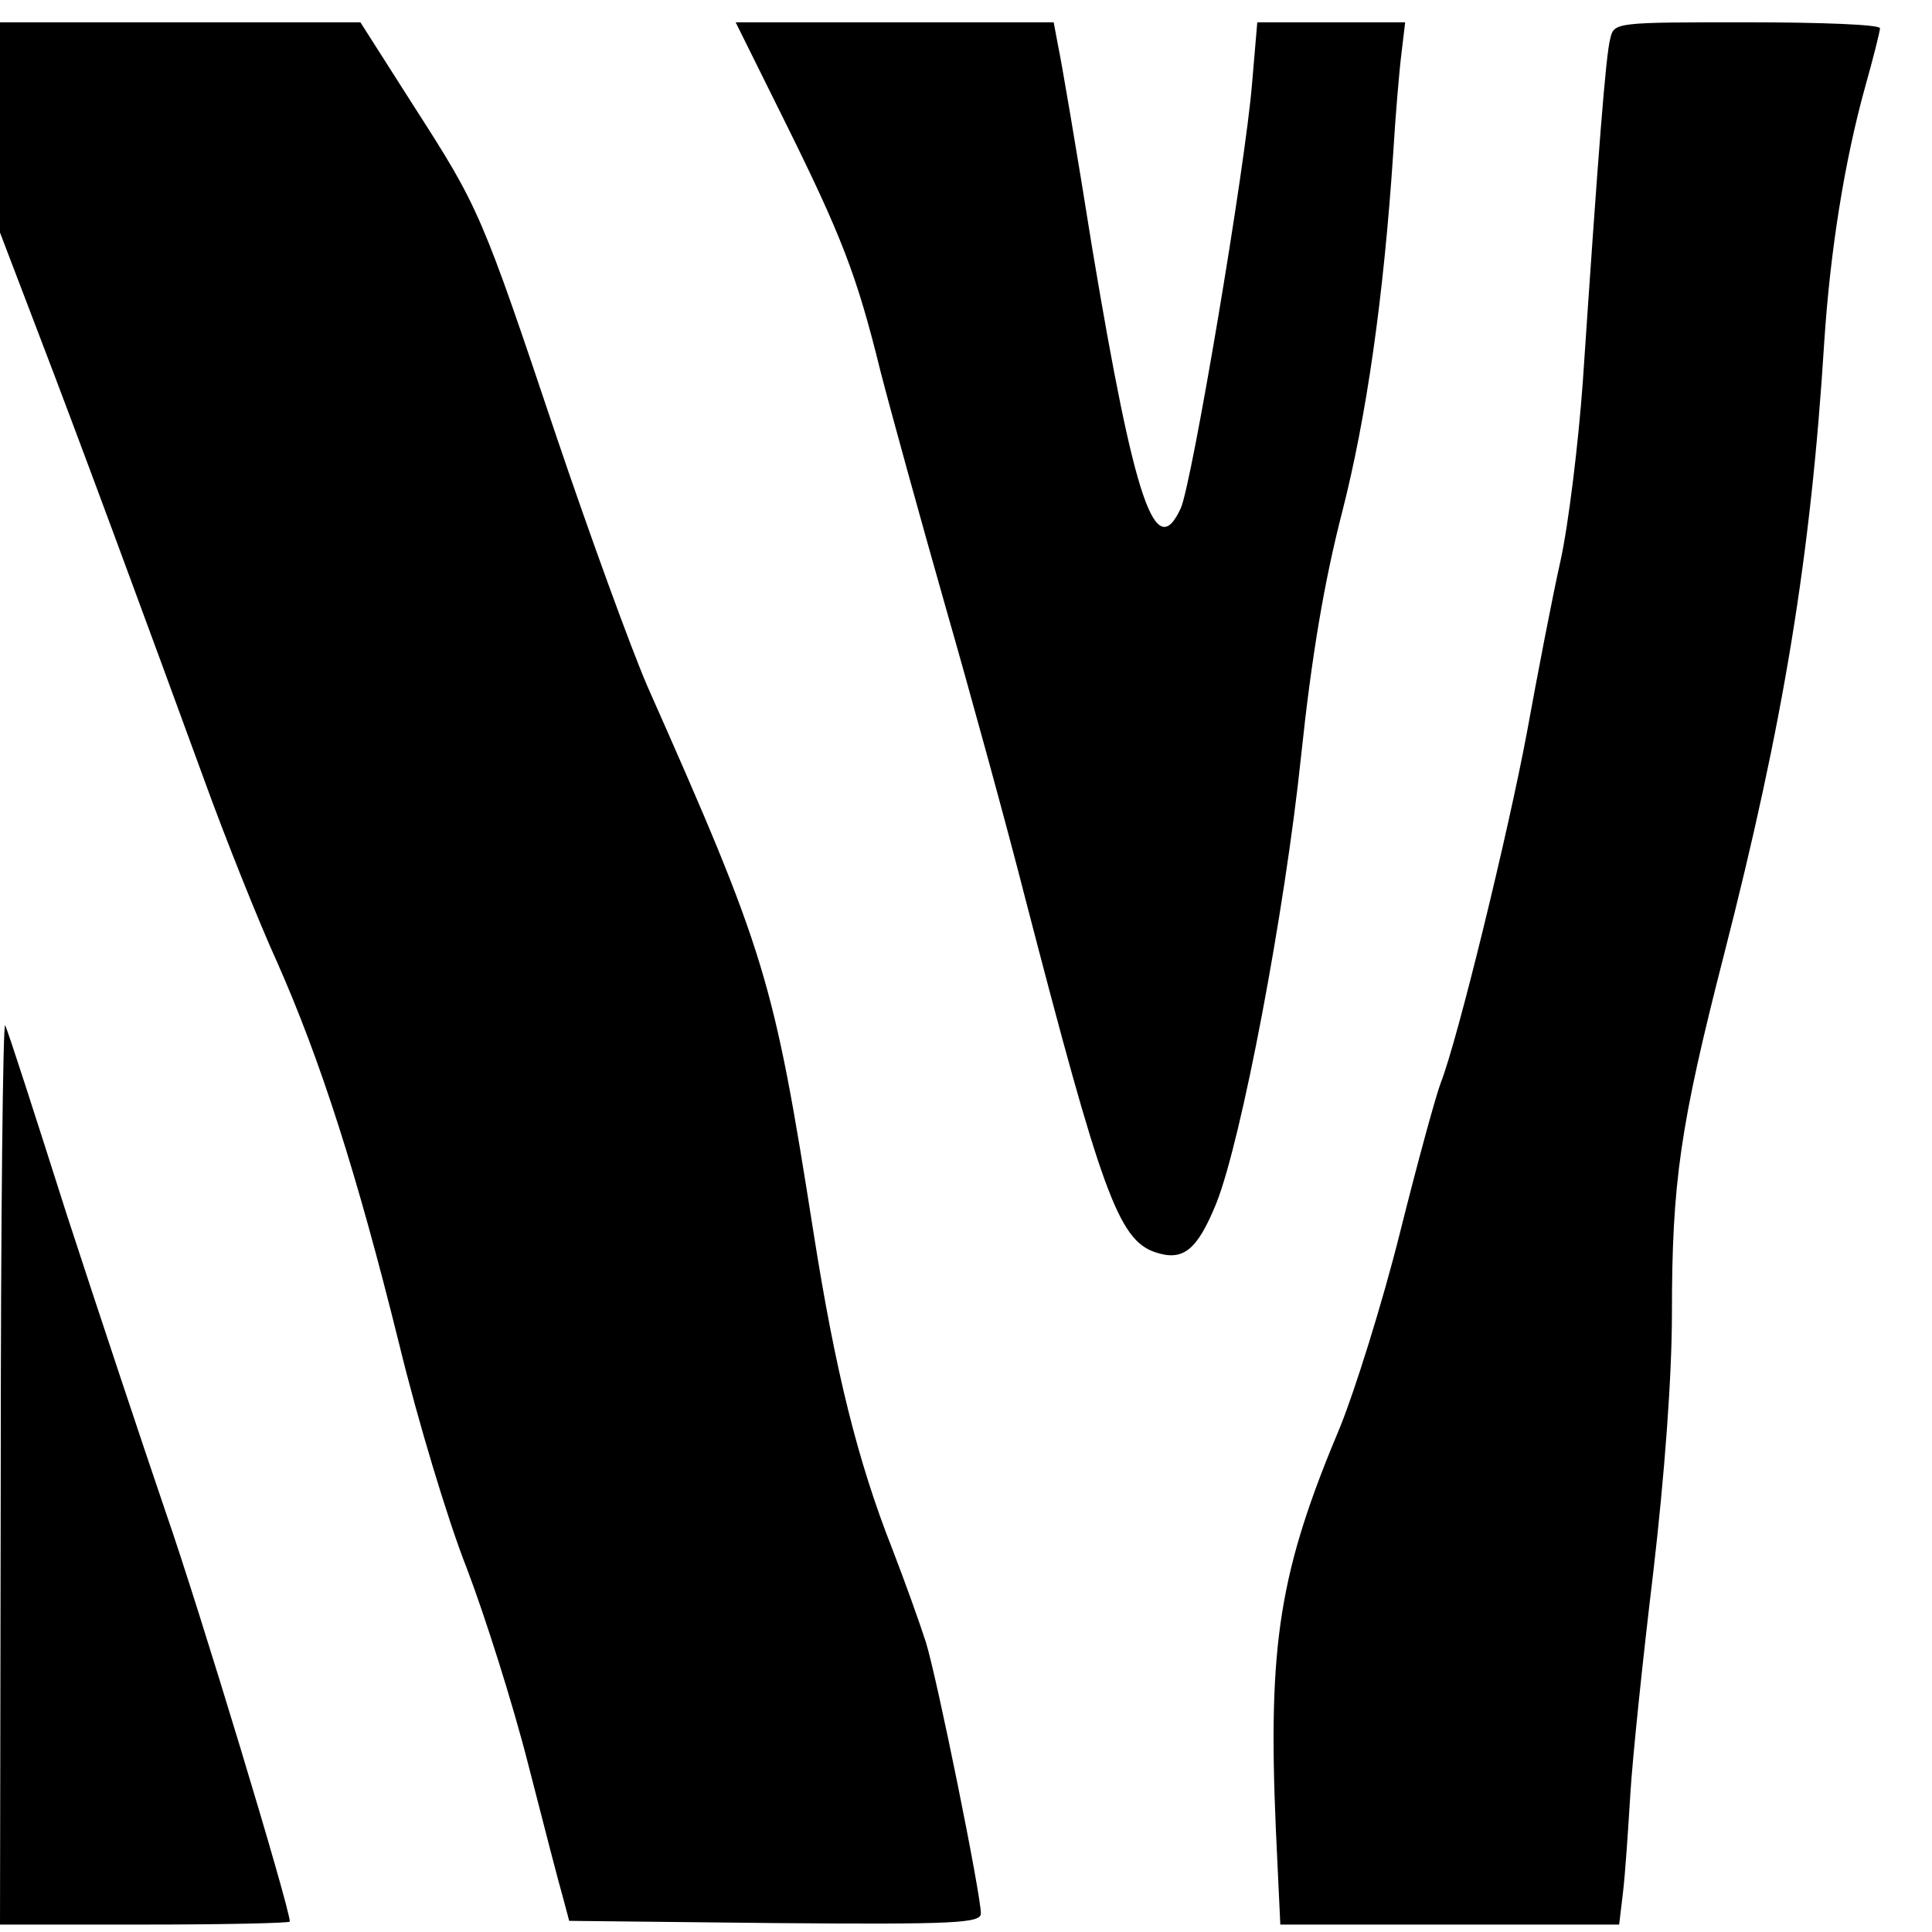 <svg version="1" xmlns="http://www.w3.org/2000/svg" width="346.667" height="346.667" viewBox="0 0 260 260"><path d="M0 17.2v14.1l5 13.1c5.8 15.1 14.9 39.8 22.5 60.6 2.9 8 7.3 19 9.8 24.5 5.8 13.1 10.7 28.3 16.4 51.3 2.5 10.3 6.6 23.9 9.1 30.2 2.4 6.3 6.2 18.2 8.3 26.5 2.1 8.2 4.2 16.3 4.7 18l.8 3 27.7.3c24.4.2 27.7 0 27.7-1.3 0-2.6-5.9-31.7-7.4-36.5-.8-2.5-2.8-8.1-4.5-12.5-4.7-11.9-7.7-24.1-10.6-42.5-5.4-34.3-6.4-37.6-22.4-73.7-2.2-5.1-7.7-20.2-12.2-33.5C64.8 28.7 64.5 28 55.7 14.3L48.5 3H0v14.2zM105.3 15.7c8 16.1 10 21.3 13.2 34.3 1.5 5.8 5.4 19.9 8.7 31.5 3.3 11.5 8.2 29.3 10.8 39.5 10.2 39.3 12.5 45.8 17.4 47.5 3.8 1.3 5.7-.2 8.3-6.6 3.4-8.6 9.2-39.2 11.4-60.2 1.4-13.3 3.1-23.4 5.5-32.7 3.3-12.9 5.6-28.9 6.9-48.5.3-5 .8-10.9 1.1-13.3l.5-4.2h-19.9l-.7 8.2c-.9 11.2-8.1 53.9-9.6 57.2-3.4 7.4-6.2-.8-11.9-34.9-2.1-13.2-4.2-25.5-4.6-27.3l-.6-3.2H99l6.3 12.7zM216.7 5.2c-.6 2.2-1.6 15.1-3.7 46.3-.6 8.2-1.9 19-3 24-1.1 4.9-3.1 15.3-4.5 23-2.5 13.4-9.3 41.3-11.6 47.2-.6 1.5-3.1 10.6-5.5 20.2s-6.1 21.3-8 26c-8.2 19.5-9.8 29.1-8.7 54.3l.6 12.8h45.6l.5-4.2c.3-2.4.7-8.4 1-13.3.3-5 1.7-18.4 3.1-30 1.5-12.9 2.5-26.2 2.5-34.7 0-17.7 1.1-25.3 7-48.3 8-31.2 11.7-53.6 13.5-82.5.8-12.2 2.7-24.2 5.5-34.3 1.1-3.9 2-7.5 2-7.9 0-.5-8.1-.8-17.9-.8-17.7 0-17.9 0-18.4 2.2zM.1 197.7L0 259h19.5c10.7 0 19.5-.2 19.5-.4 0-1.9-12.3-42.5-16.7-55.1-3-8.8-9-26.8-13.3-40C4.8 150.3 1.1 138.8.7 138c-.3-.8-.6 26.1-.6 59.7z"/></svg>